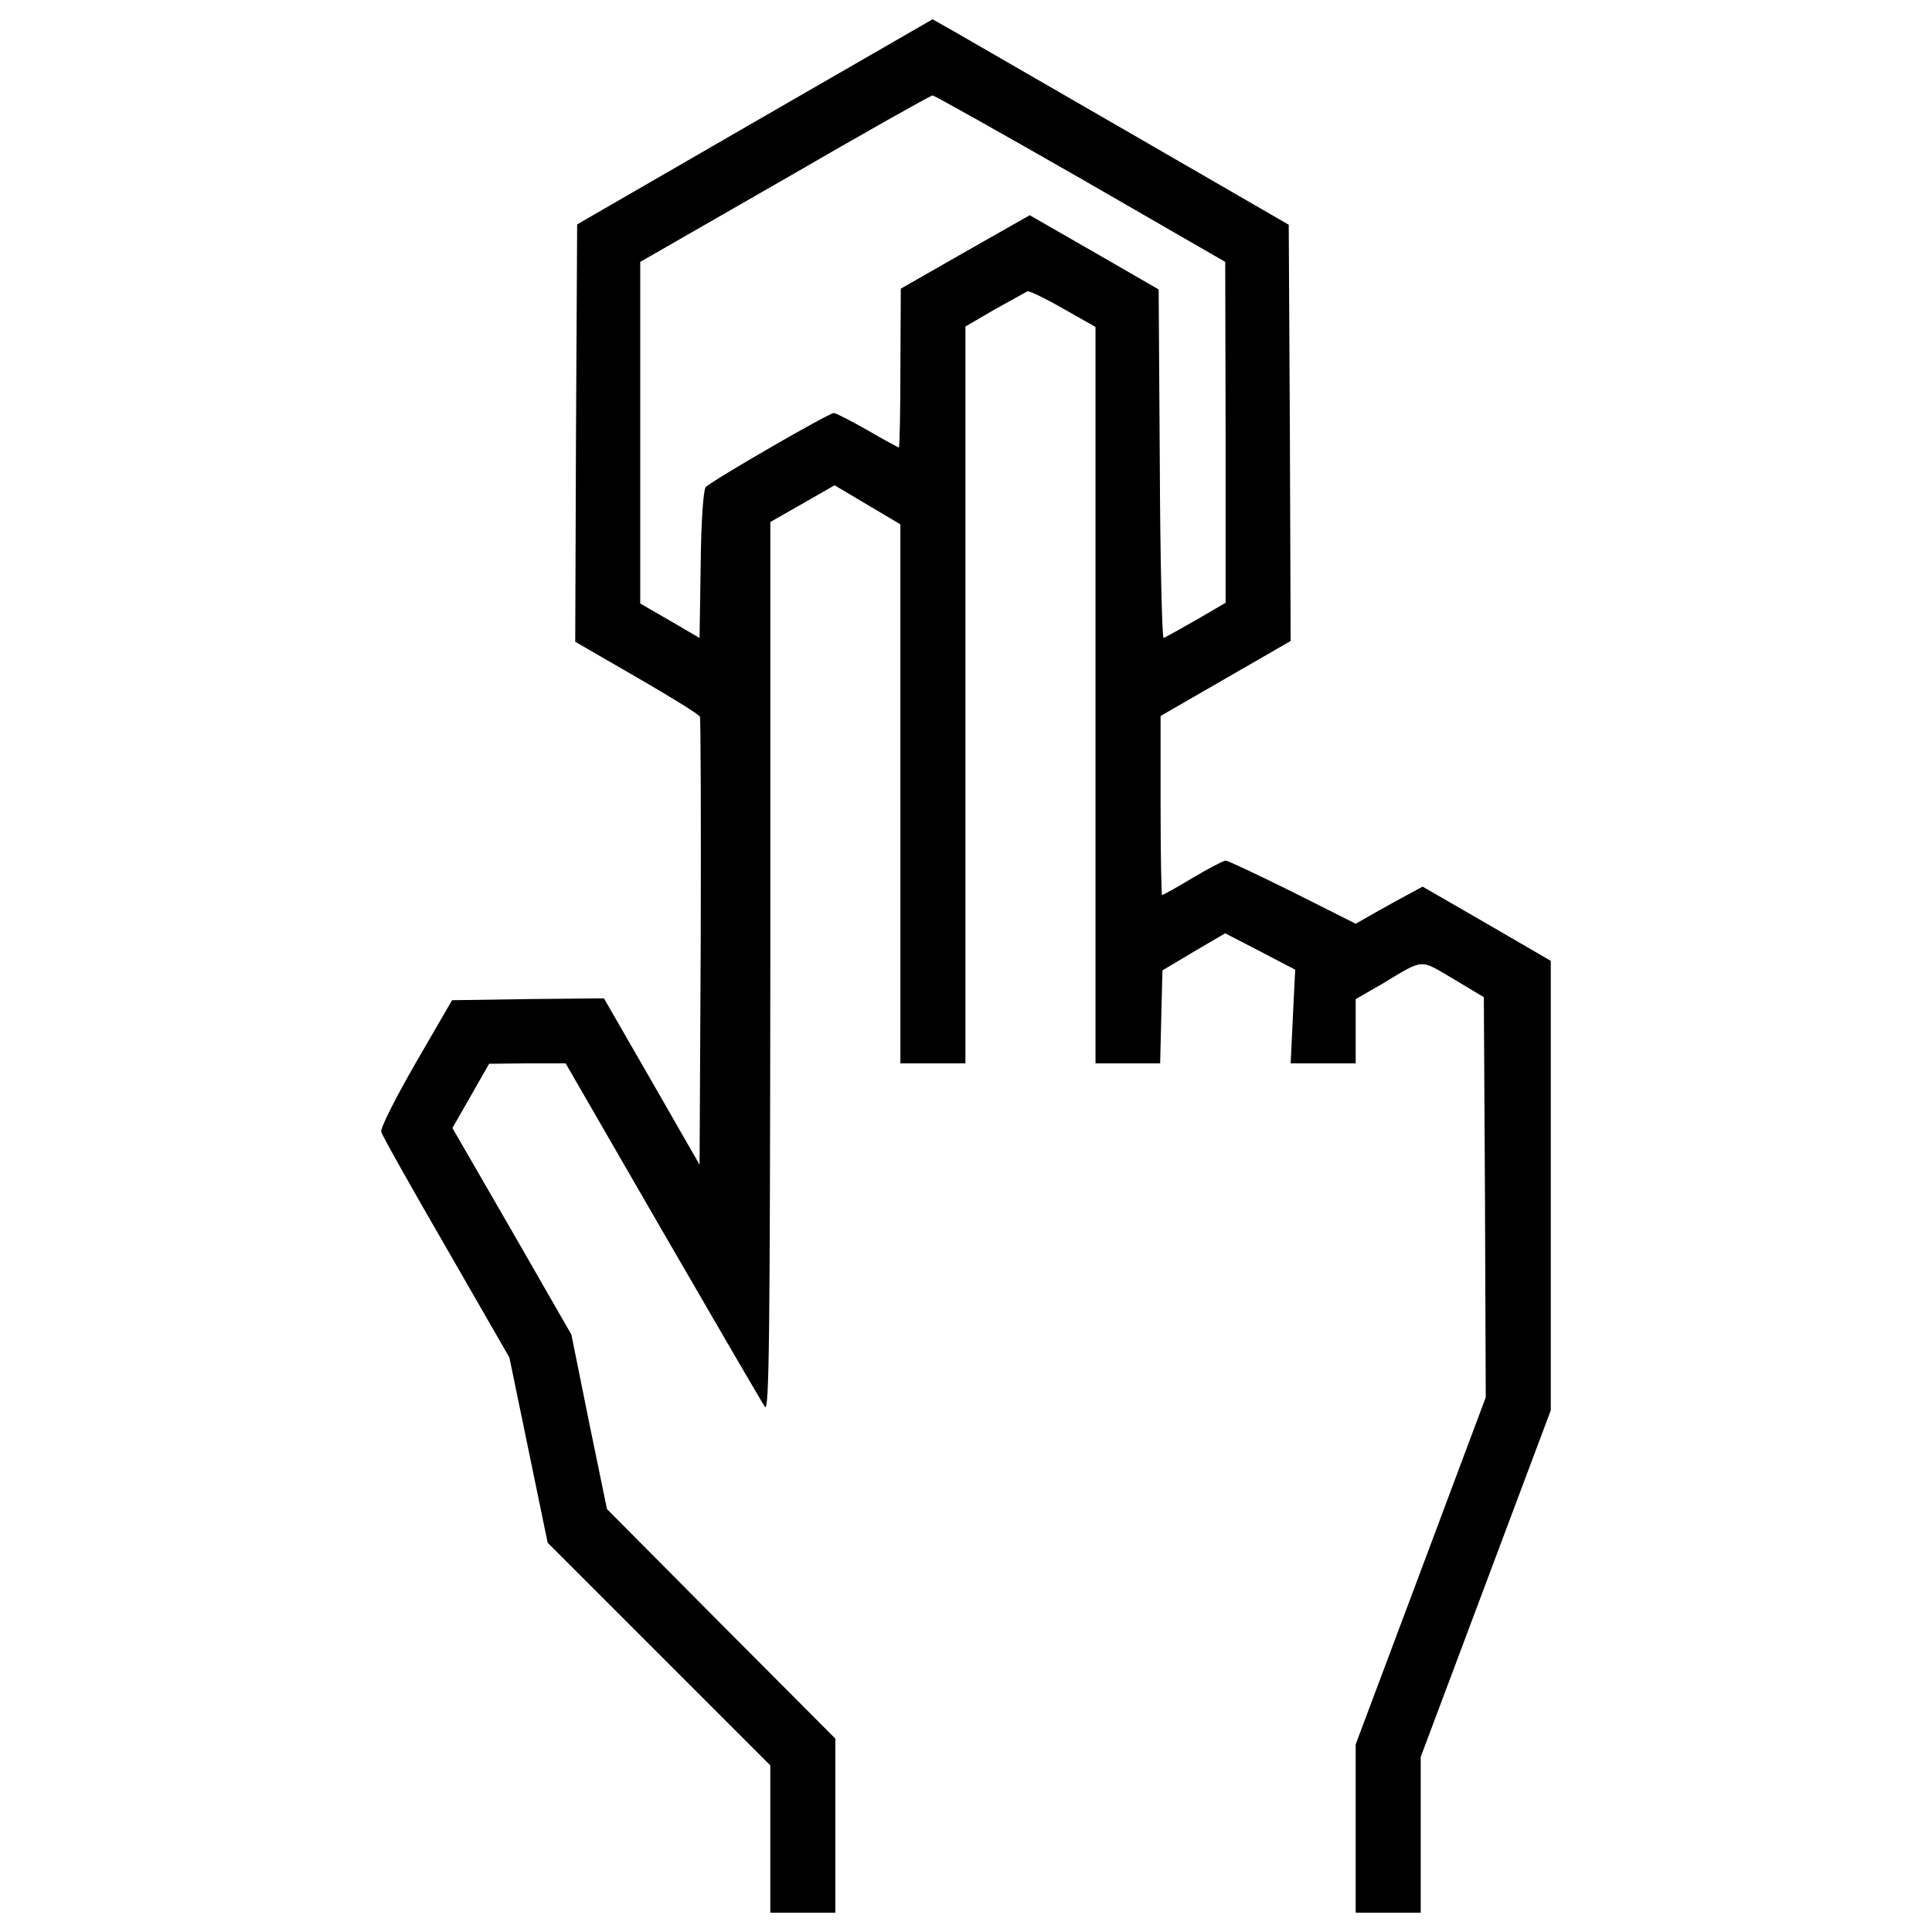 <?xml version="1.0" encoding="utf-8"?>
<!-- Uploaded to: SVG Repo, www.svgrepo.com, Generator: SVG Repo Mixer Tools -->
<!DOCTYPE svg PUBLIC "-//W3C//DTD SVG 1.1//EN" "http://www.w3.org/Graphics/SVG/1.1/DTD/svg11.dtd">
<svg fill="#000000" width="800px" height="800px" viewBox="0 0 1000 1000" version="1.1" xmlns="http://www.w3.org/2000/svg" xmlns:xlink="http://www.w3.org/1999/xlink"  enable-background="new 0 0 1000 1000" xml:space="preserve">

<g>
<g transform="translate(0,511) scale(0.1,-0.1)">
<path d="M3906.1,4479.3l-918.8-530.7l-5.9-1081.2l-4-1079.2l318.8-184.2c174.3-101,322.8-192.1,326.7-204c4-11.9,5.9-538.6,4-1170.3l-5.9-1148.5L3373.4-487L3125.9-57.3l-392.1-3.9l-394.1-5.9L2151.6-392c-104.9-182.2-184.2-338.6-178.2-356.4c4-17.8,156.4-289.1,336.6-600l326.7-568.3l99-479.2l99-479.2l576.2-576.3l576.2-576.2v-382.2V-4790h168.3h168.3v449.5v451.5L3731.8-3295l-590.1,594.1l-93.1,451.5l-91.1,451.5l-306.9,534.6l-308.9,534.7l95.1,166.3l95,166.3l198,2h198l503-871.3c277.2-479.2,514.9-887.1,528.7-906.9c21.8-27.7,25.7,358.4,27.7,2273.3V2408l166.3,95l166.3,95.1l170.3-101l170.3-101V1002.1V-394h168.3h168.3V1513v1906.9l152.5,89.1c85.1,47.5,160.4,89.1,168.3,93.1s91.1-35.6,184.2-89.1l168.3-95V1513V-394h168.3h166.3l5.9,241.6l5.9,239.6l162.4,97l162.4,95l180.2-93.1l182.2-95.1l-11.9-241.6L6680.4-394h168.3H7017v166.3v166.3L7151.6,16c223.8,134.6,194.1,130.7,370.3,27.7l158.4-95l5.9-1035.7l4-1035.6l-336.6-899L7017-3918.7v-435.6V-4790h168.3h168.3v404v402l336.6,897l336.6,897.1v1162.4V136.7l-330.7,192.1l-332.7,192.1l-69.3-37.6c-37.6-19.8-116.8-63.4-172.3-95L7017,328.8l-326.7,164.3c-180.2,89.1-334.6,162.4-346.5,162.4c-9.9,0-87.1-39.6-170.3-89.1c-81.2-49.5-154.5-89.1-158.4-89.1s-7.9,207.9-7.9,463.4v463.4l336.6,194.1l336.6,194.1l-4,1077.2l-5.9,1077.2l-811.9,469.3c-445.5,257.4-861.4,497-922.8,532.7l-108.9,61.4L3906.1,4479.3z M5593.2,4186.2l748.5-431.7l2-883.2v-881.2l-152.5-89.1c-83.2-47.5-158.4-89.1-168.3-93.1c-7.9-4-17.8,400-19.8,899l-5.9,904.9l-332.7,192.1l-334.7,192.1L4995.2,3806l-332.7-190.1l-2-409.9c0-227.7-4-411.9-7.9-411.9c-4,0-77.2,39.6-162.4,89.1c-87.1,49.5-164.4,89.1-174.3,89.1c-25.7,0-639.6-354.5-663.4-384.2c-11.9-13.9-23.8-182.2-25.7-402l-5.9-378.2l-152.5,89.1l-154.5,89.1v883.2v885.2l748.5,429.7c409.9,237.6,754.5,431.7,764.4,431.7S5181.3,4421.9,5593.2,4186.2z"/>
</g>
</g>
</svg>